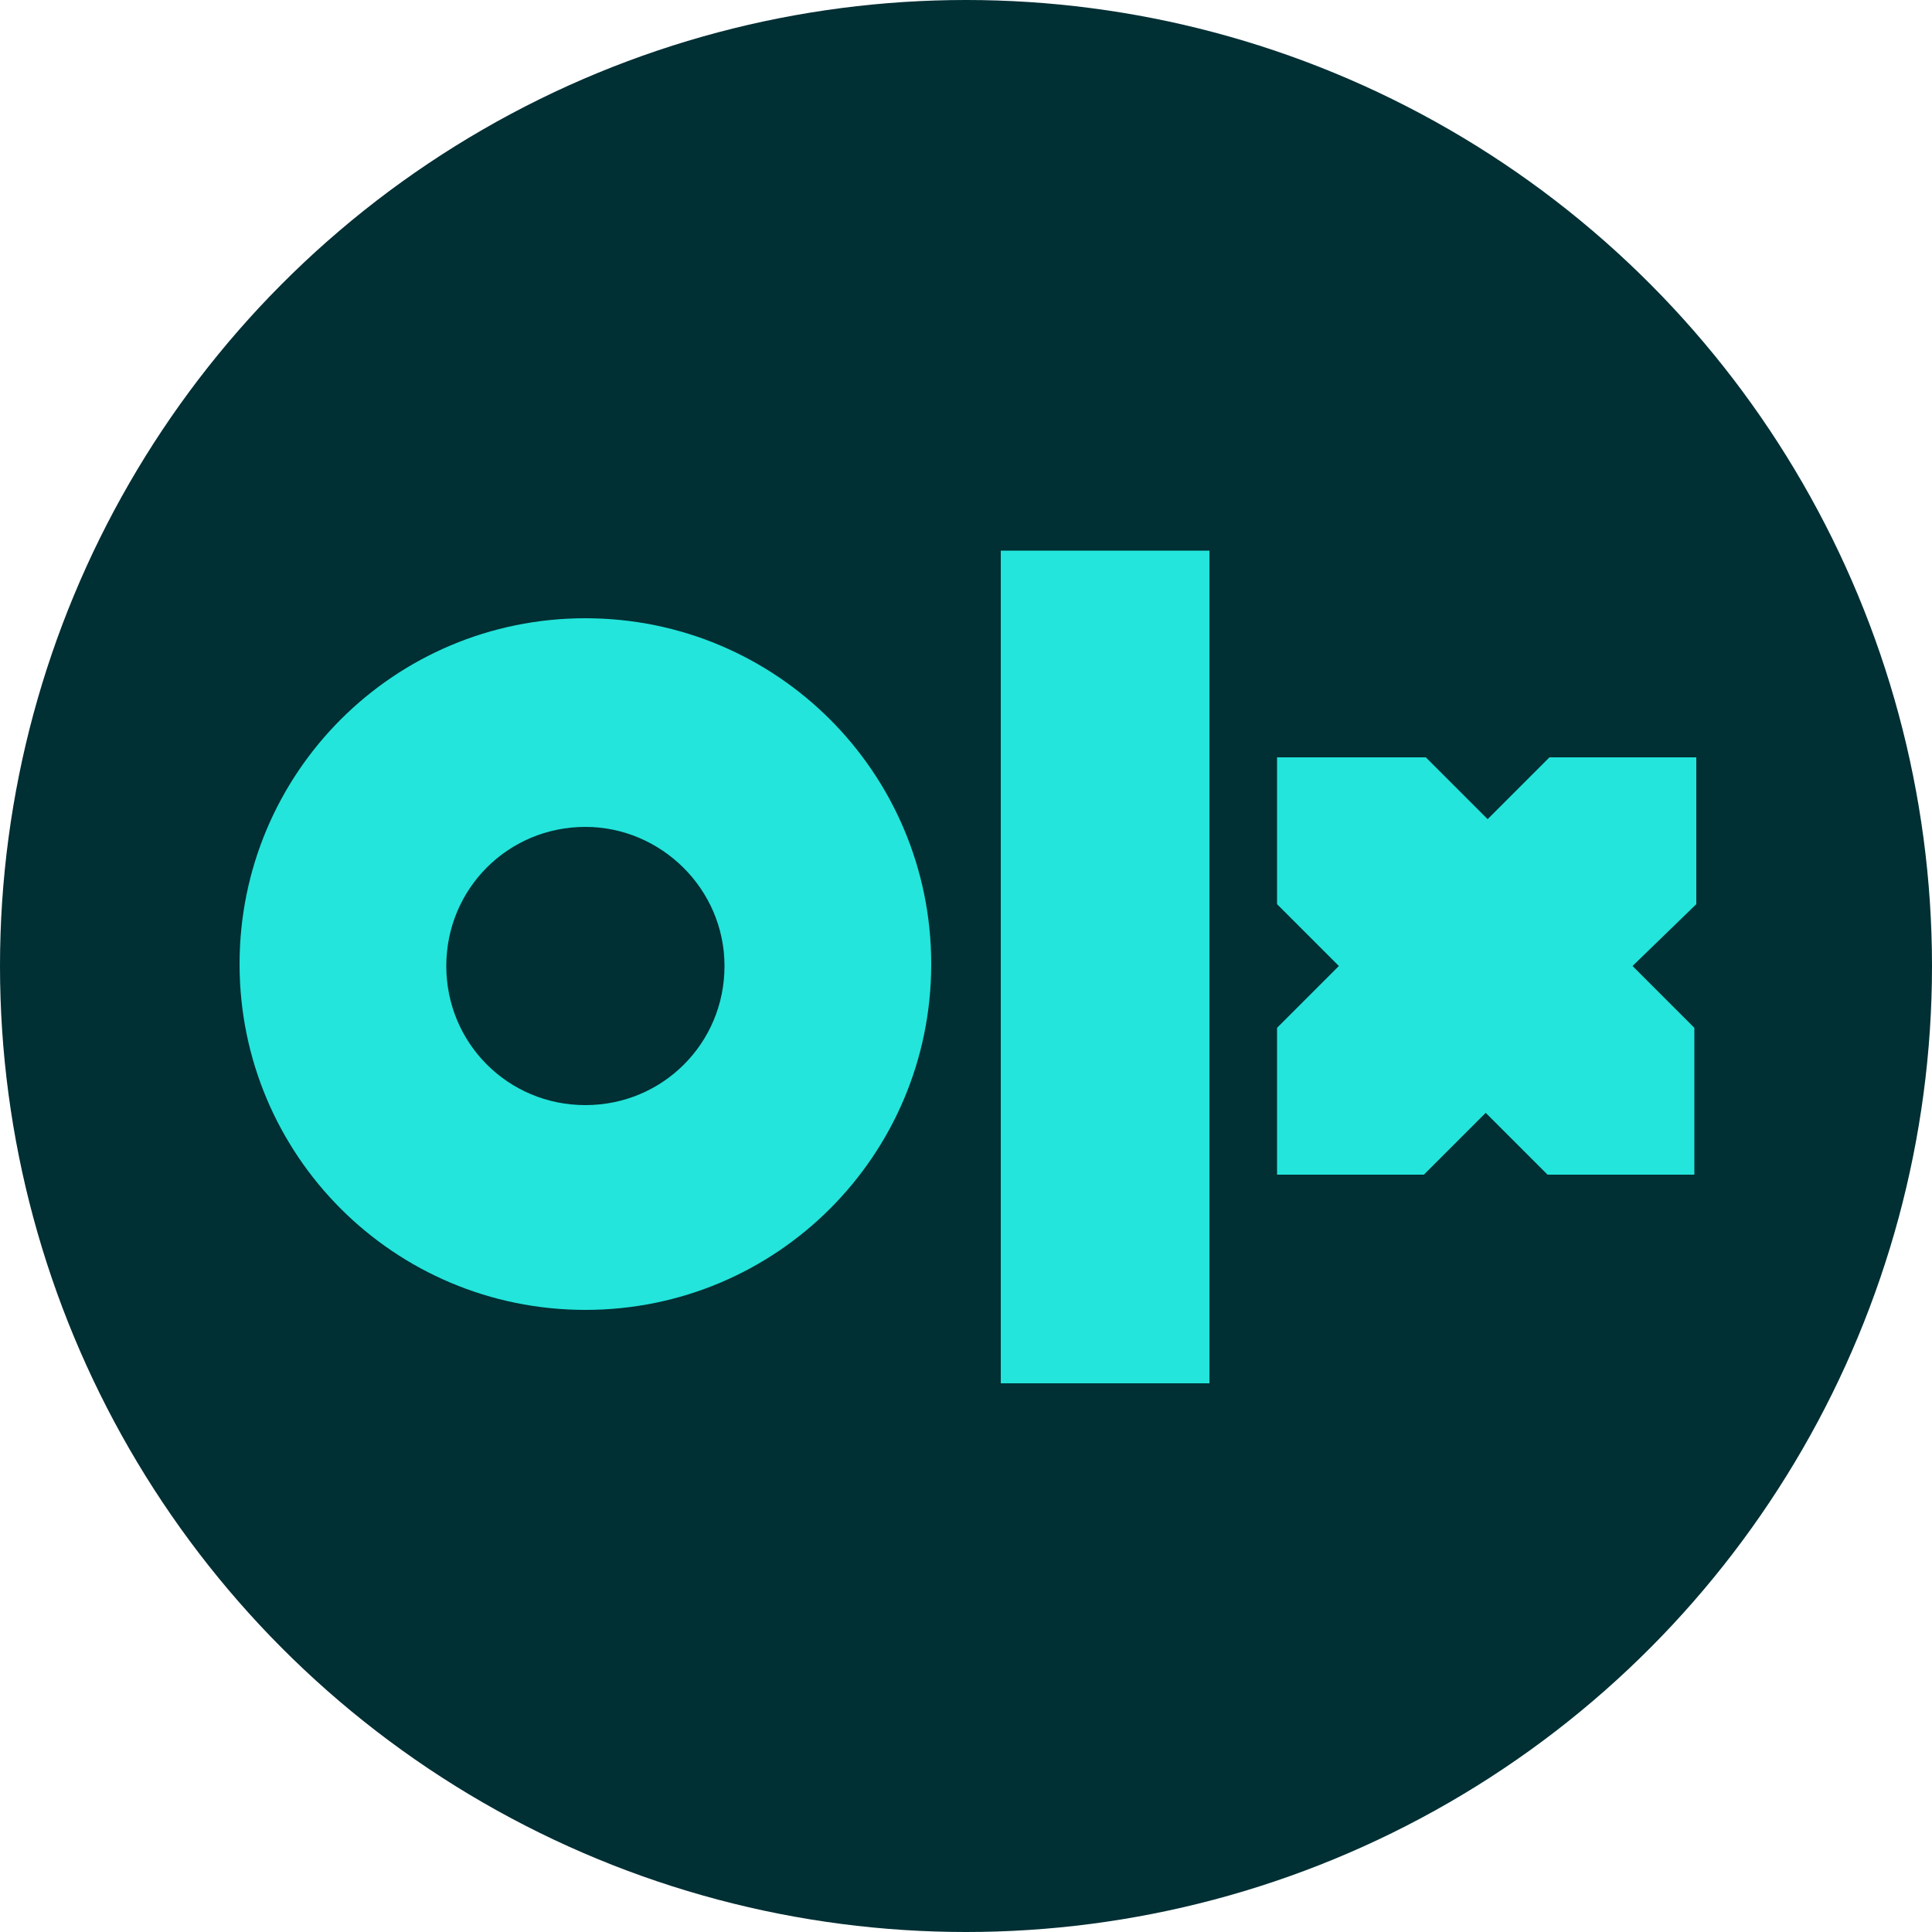 <?xml version="1.0" encoding="utf-8"?>
<!-- Generator: Adobe Illustrator 24.0.1, SVG Export Plug-In . SVG Version: 6.00 Build 0)  -->
<svg version="1.1" id="Layer_1" xmlns="http://www.w3.org/2000/svg" xmlns:xlink="http://www.w3.org/1999/xlink" x="0px" y="0px"
	 viewBox="0 0 100 100" style="enable-background:new 0 0 100 100;" xml:space="preserve">
<style type="text/css">
	.st0{fill:#002F34;}
	.st1{fill:#23E5DB;}
</style>
<circle class="st0" cx="50" cy="50" r="50"/>
<path class="st1" d="M62.6,28.5v43.1H51.8V28.5H62.6z M30.3,32c9.9,0,17.9,8,17.9,17.9s-8,17.9-17.9,17.9s-17.9-8-17.9-17.9
	S20.4,32,30.3,32z M73.8,39.2l3.2,3.2l3.2-3.2h7.6v7.6L84.5,50l3.2,3.2v7.6h-7.6l-3.2-3.2l-3.2,3.2h-7.6v-7.6l3.2-3.2l-3.2-3.2v-7.6
	L73.8,39.2L73.8,39.2z M30.3,42.8c-4,0-7.2,3.2-7.2,7.2s3.2,7.2,7.2,7.2s7.2-3.2,7.2-7.2S34.2,42.8,30.3,42.8z"/>
</svg>
